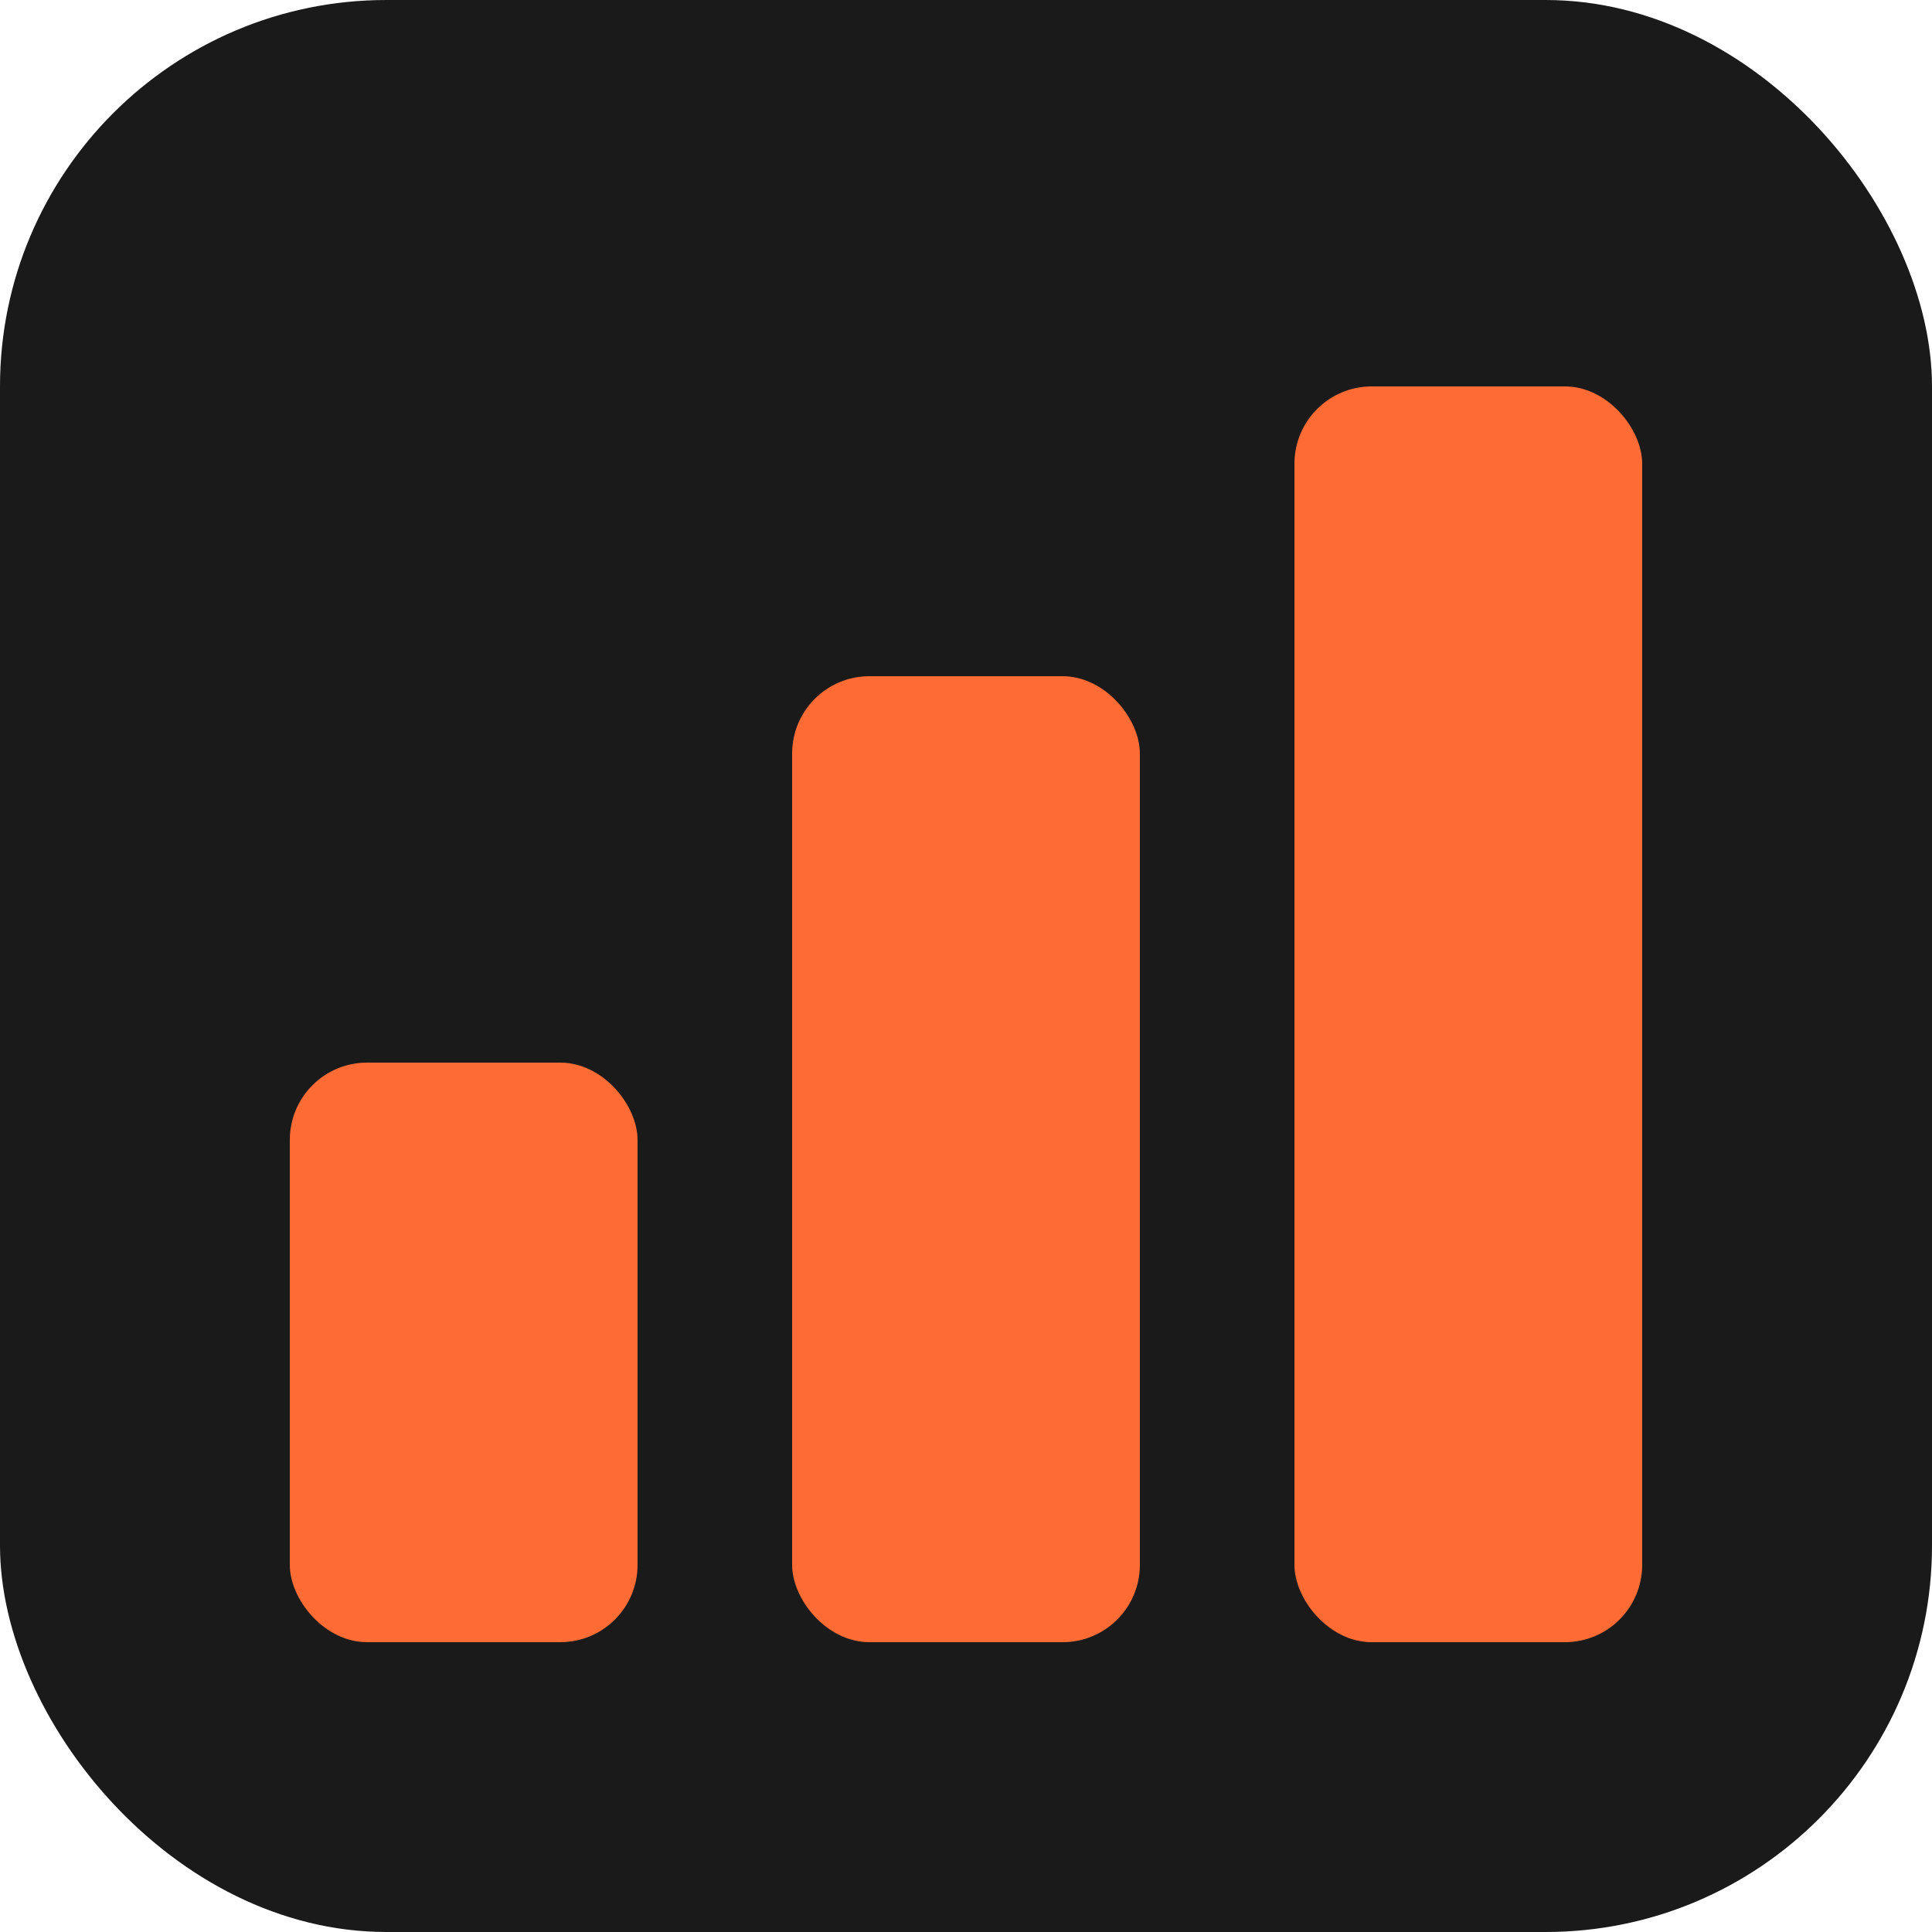 <svg xmlns="http://www.w3.org/2000/svg" viewBox="0 0 100 100">
  <rect width="100" height="100" rx="20" fill="#1a1a1a"/>
  <rect x="15" y="55" width="18" height="30" rx="4" fill="#ff6b35"/>
  <rect x="41" y="35" width="18" height="50" rx="4" fill="#ff6b35"/>
  <rect x="67" y="20" width="18" height="65" rx="4" fill="#ff6b35"/>
</svg>